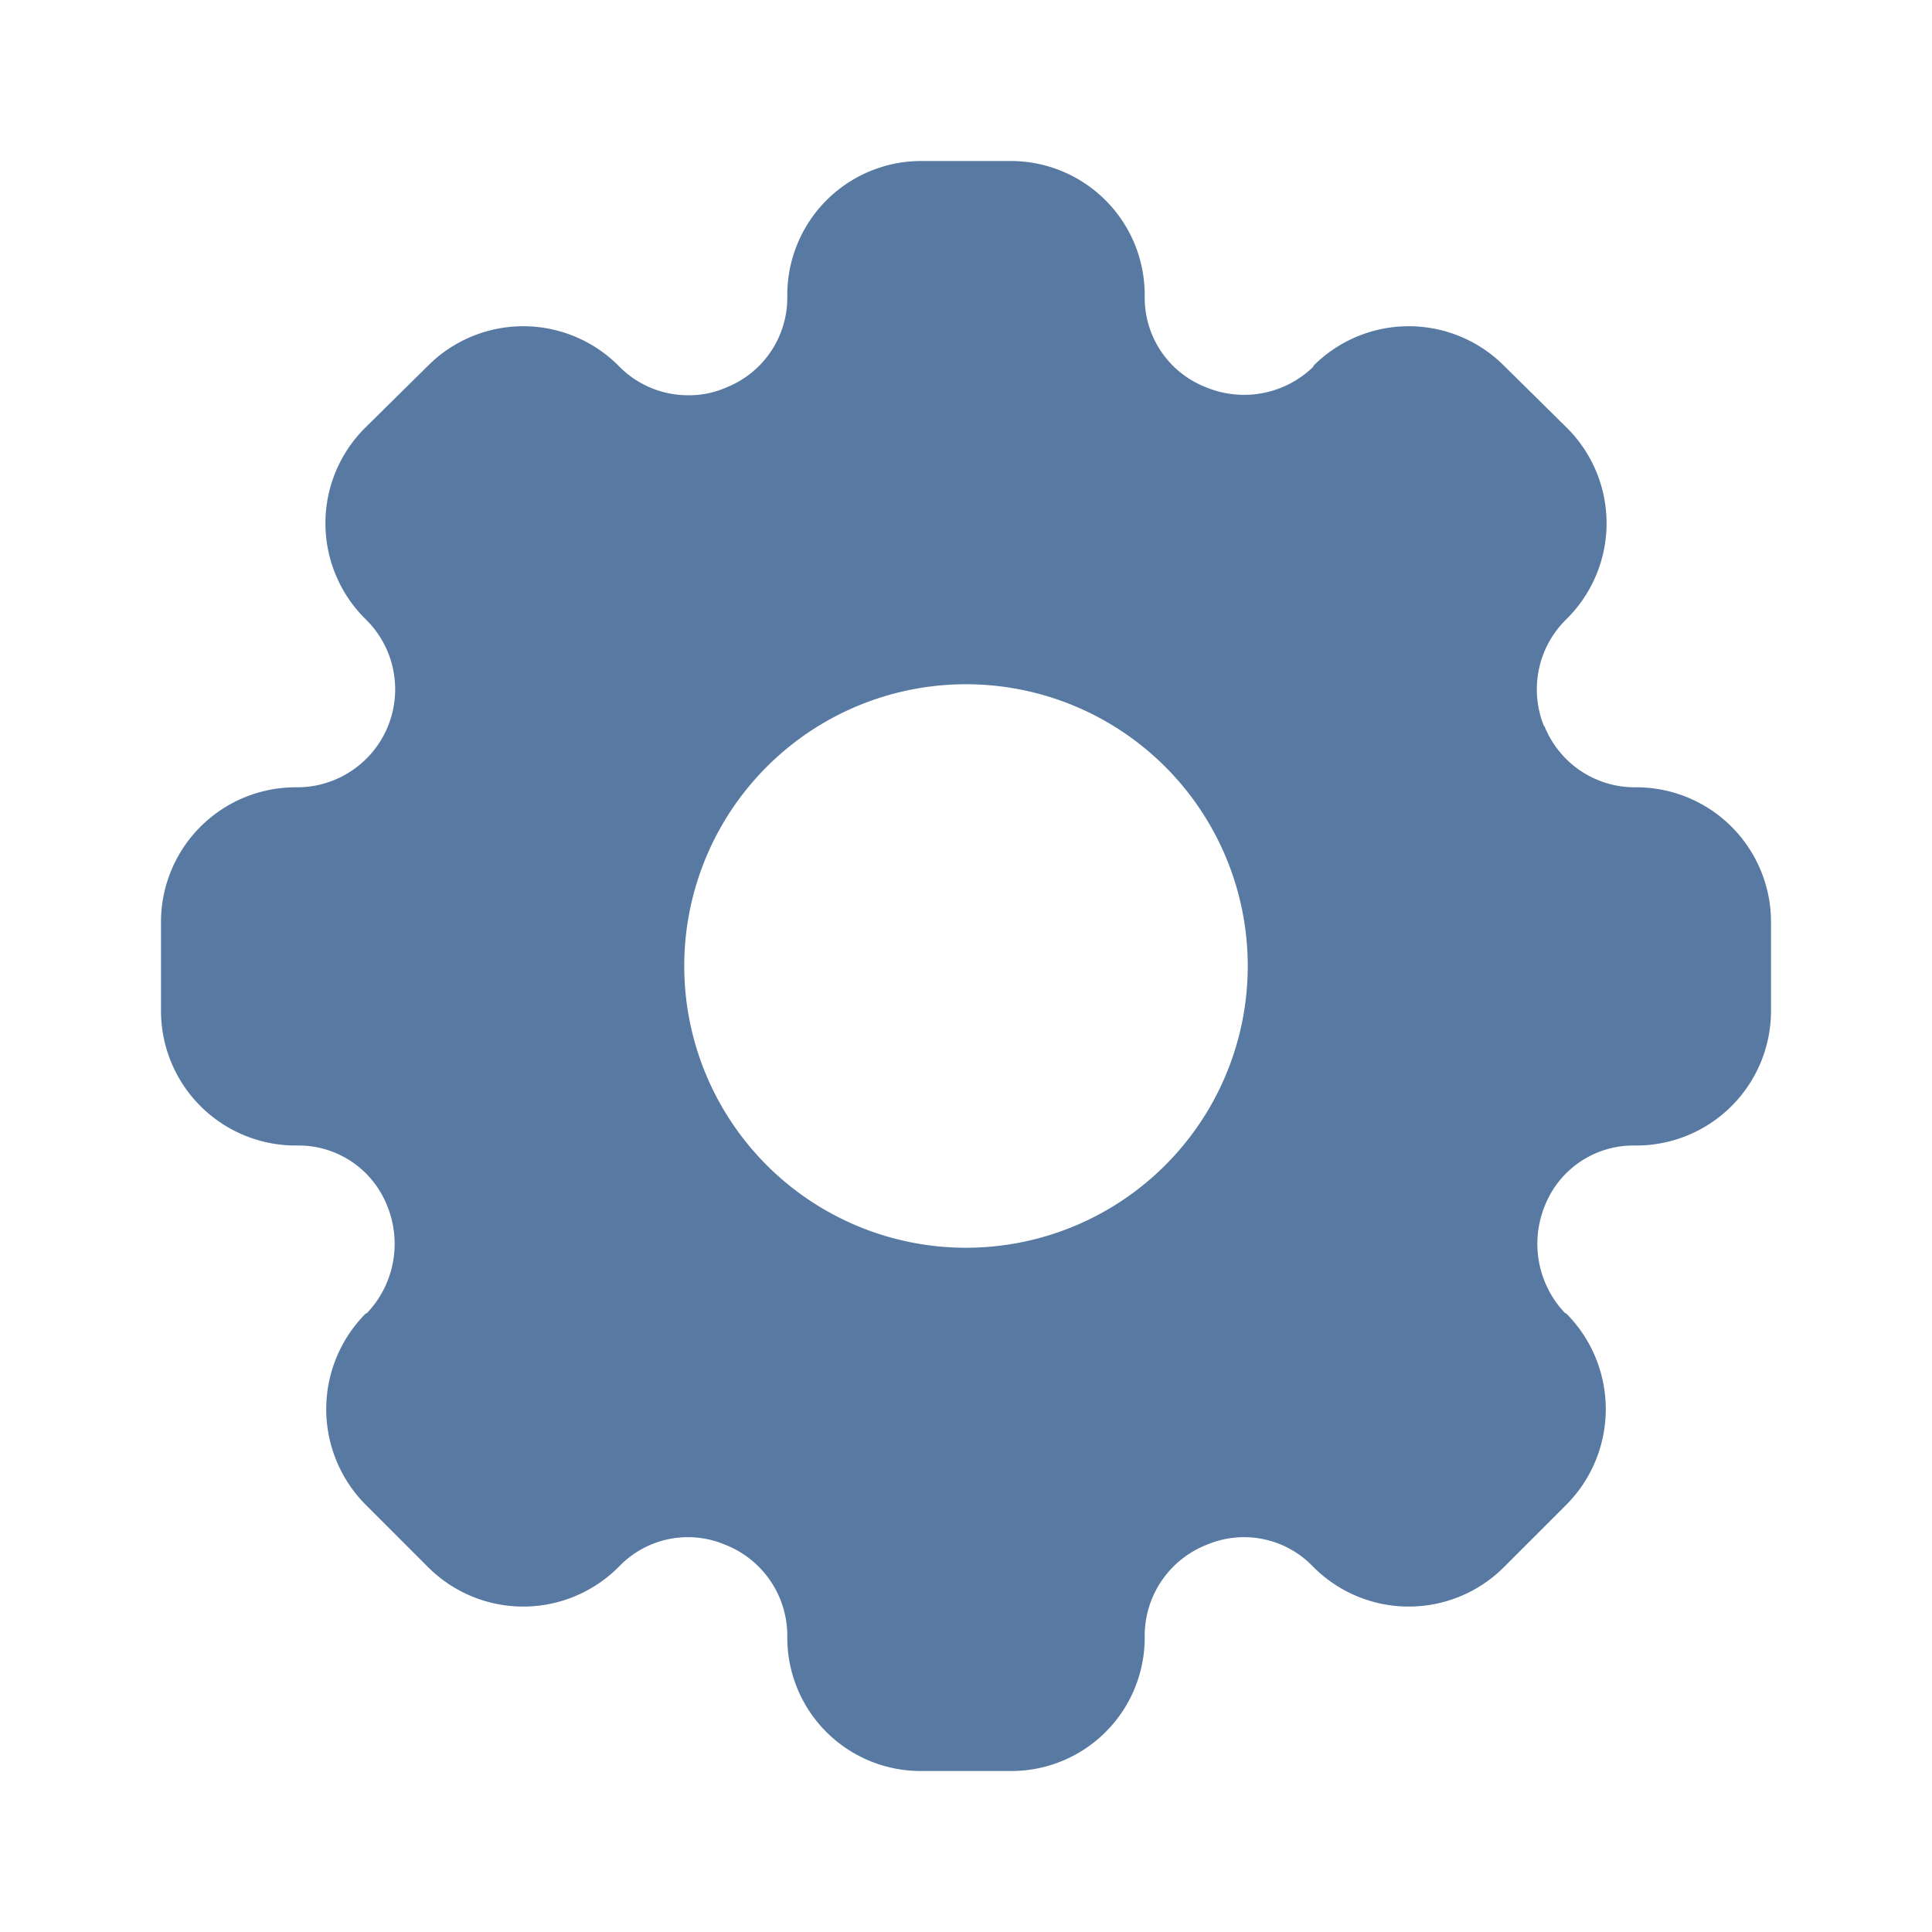 <!DOCTYPE svg PUBLIC "-//W3C//DTD SVG 1.1//EN" "http://www.w3.org/Graphics/SVG/1.1/DTD/svg11.dtd">
<!-- Uploaded to: SVG Repo, www.svgrepo.com, Transformed by: SVG Repo Mixer Tools -->
<svg width="64px" height="64px" viewBox="0 0 24 24" id="magicoon-Filled" xmlns="http://www.w3.org/2000/svg" fill="#000000">
<g id="SVGRepo_bgCarrier" stroke-width="0"/>
<g id="SVGRepo_tracerCarrier" stroke-linecap="round" stroke-linejoin="round"/>
<g id="SVGRepo_iconCarrier"> <defs> <style>.cls-1{fill:#587aa2;}</style> </defs> <title>settings</title> <g id="settings-Filled"> <path id="settings-Filled-2" data-name="settings-Filled" class="cls-1" d="M20.33,9.78H20.3a1.207,1.207,0,0,1-1.11-.75.01.01,0,0,0-.01-.01,1.218,1.218,0,0,1,.26-1.31l.03-.03a1.672,1.672,0,0,0,0-2.36l-.79-.78a1.672,1.672,0,0,0-2.36,0l-.01.02a1.233,1.233,0,0,1-1.33.25,1.192,1.192,0,0,1-.76-1.11V3.67A1.664,1.664,0,0,0,12.56,2H11.44A1.664,1.664,0,0,0,9.78,3.67V3.7a1.2,1.2,0,0,1-.75,1.11,1.149,1.149,0,0,1-.48.1,1.2,1.2,0,0,1-.85-.35l-.02-.02a1.672,1.672,0,0,0-2.36,0l-.79.78a1.672,1.672,0,0,0,0,2.36l.03.03A1.217,1.217,0,0,1,3.7,9.78H3.67A1.673,1.673,0,0,0,2,11.45v1.11a1.673,1.673,0,0,0,1.67,1.67H3.7a1.182,1.182,0,0,1,1.11.75,1.248,1.248,0,0,1-.25,1.33l-.02.01a1.684,1.684,0,0,0,0,2.37l.78.78a1.672,1.672,0,0,0,2.36,0l.02-.02a1.186,1.186,0,0,1,1.31-.26,1.214,1.214,0,0,1,.77,1.12v.03A1.656,1.656,0,0,0,11.44,22h1.12a1.656,1.656,0,0,0,1.66-1.66v-.03a1.214,1.214,0,0,1,.77-1.12,1.186,1.186,0,0,1,1.31.26l.02.02a1.672,1.672,0,0,0,2.36,0l.78-.78a1.684,1.684,0,0,0,0-2.37l-.02-.01a1.248,1.248,0,0,1-.25-1.33,1.182,1.182,0,0,1,1.11-.75h.03A1.673,1.673,0,0,0,22,12.56V11.45A1.673,1.673,0,0,0,20.33,9.78ZM12,15.5A3.5,3.5,0,1,1,15.5,12,3.5,3.5,0,0,1,12,15.5Z"/> </g> </g>
</svg>